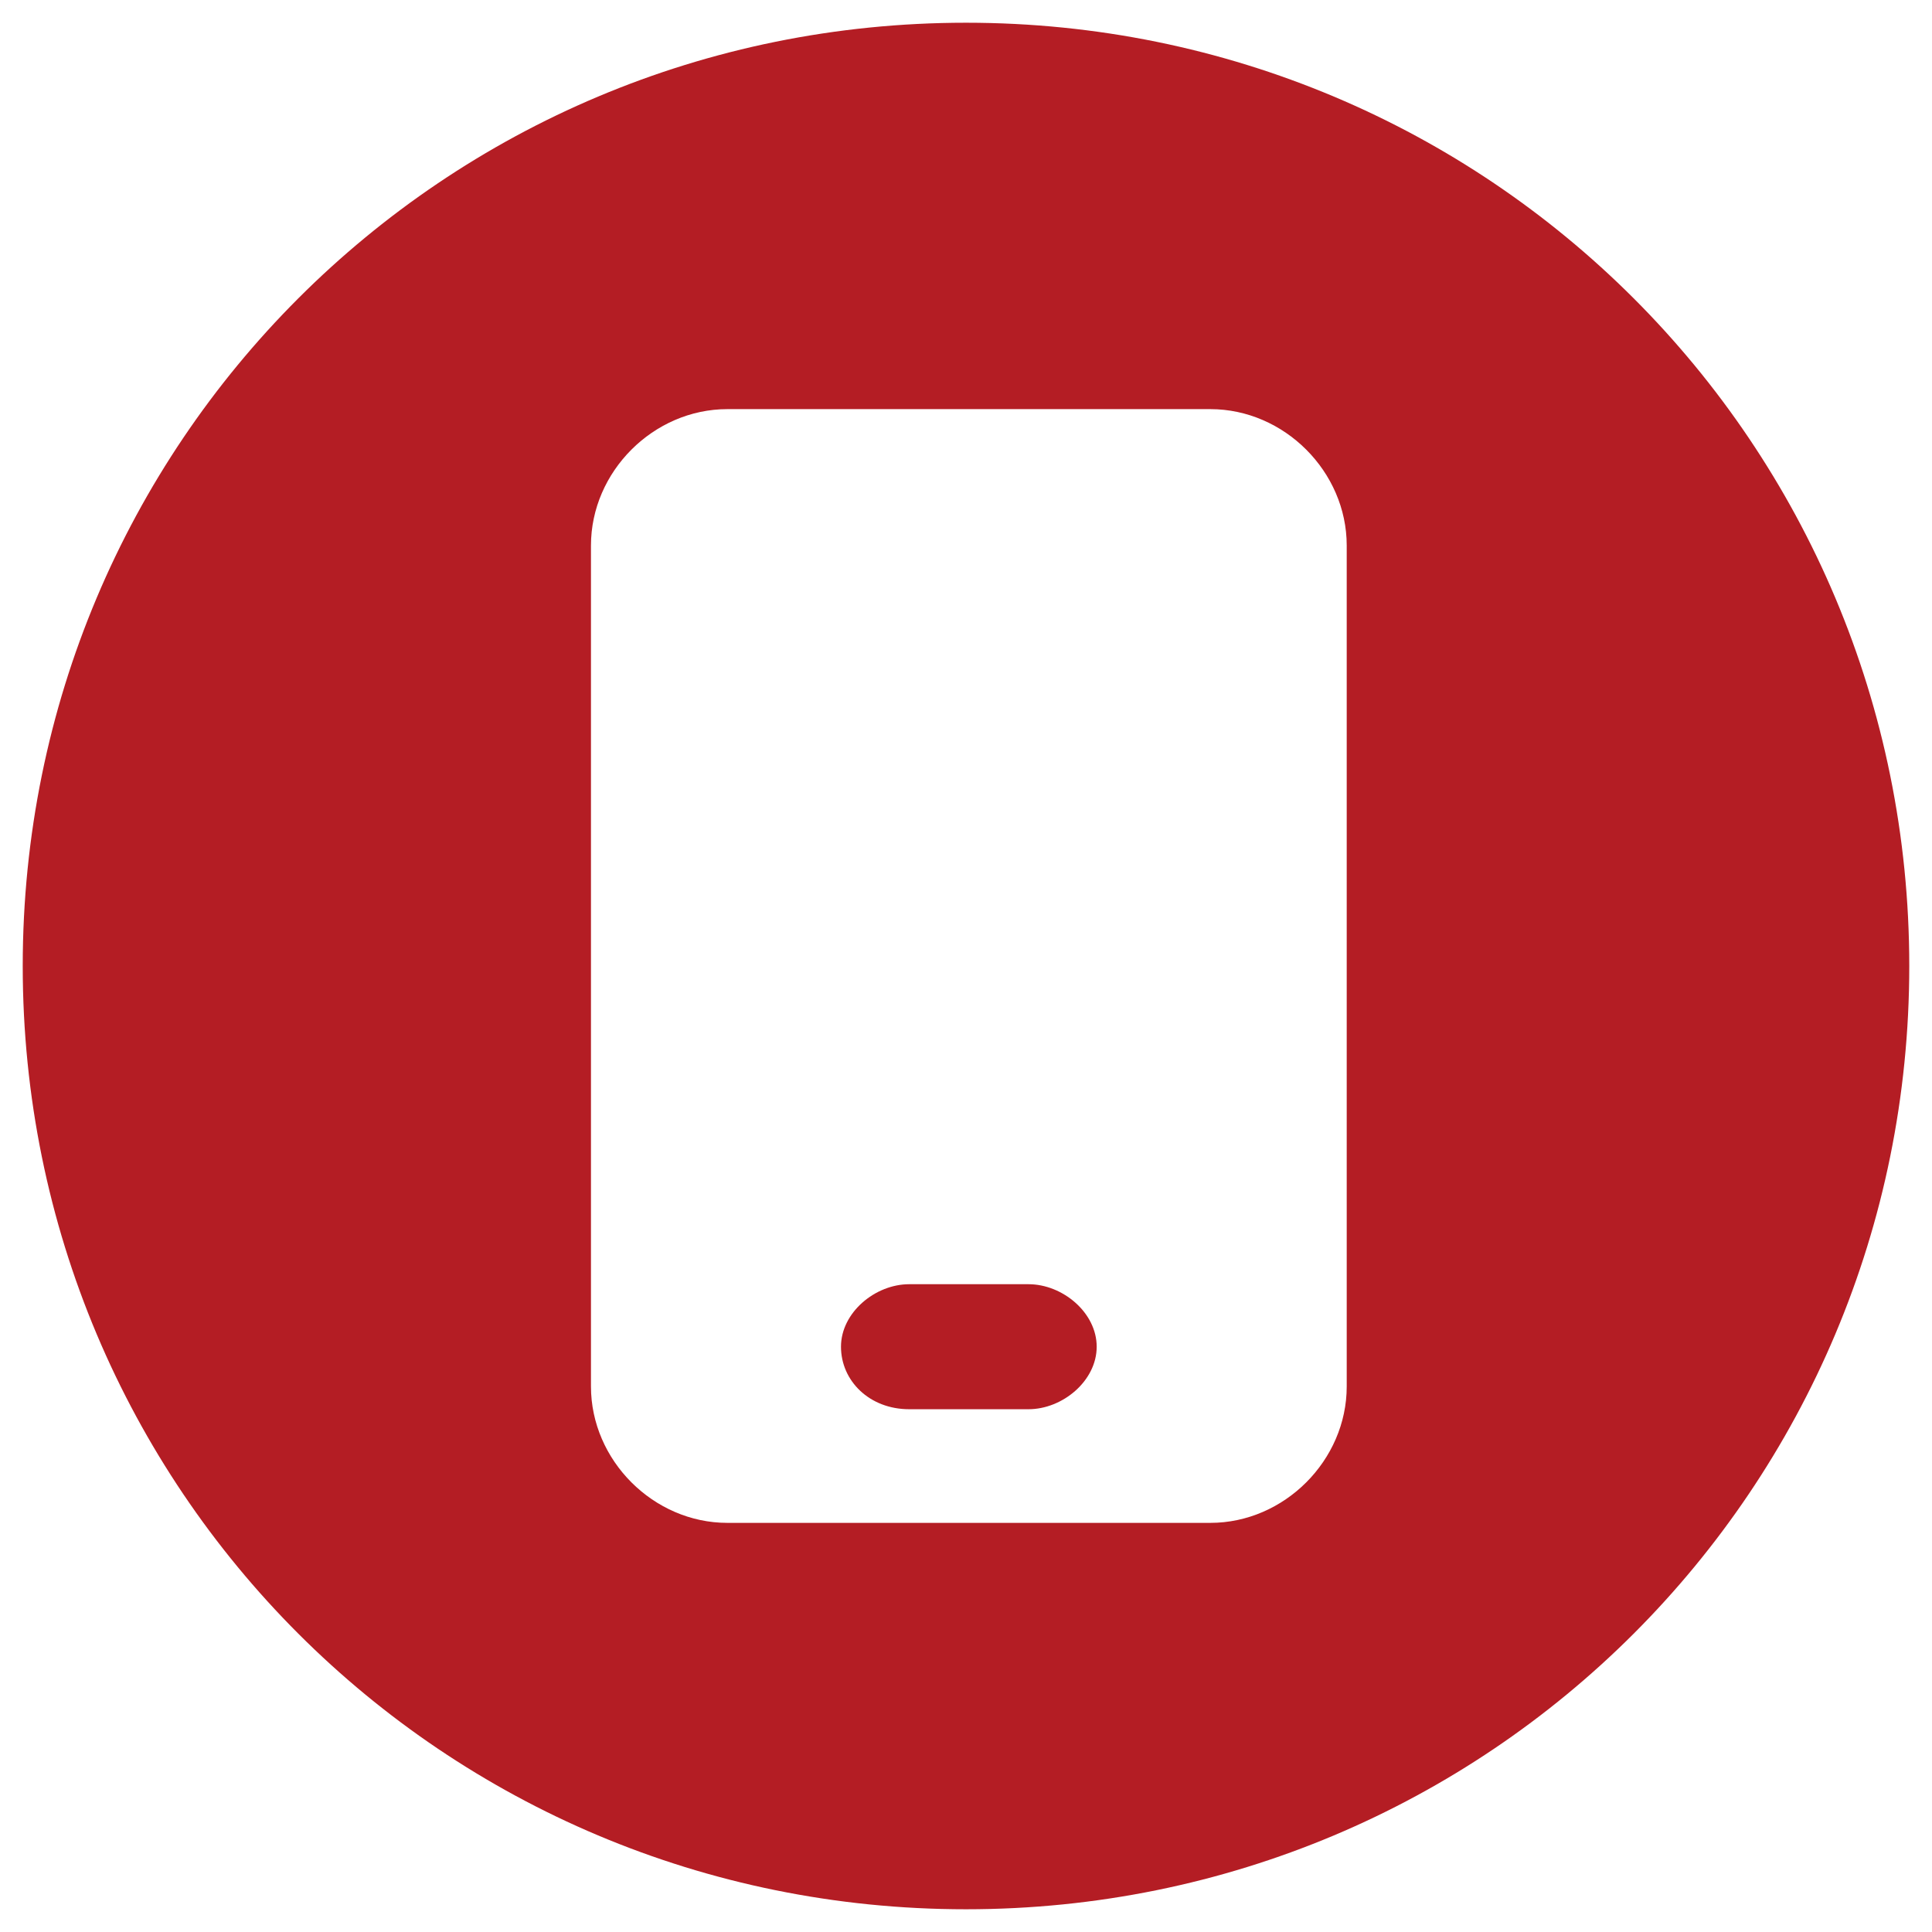 <?xml version="1.0" encoding="UTF-8"?> <svg xmlns="http://www.w3.org/2000/svg" xmlns:xlink="http://www.w3.org/1999/xlink" version="1.1" id="Слой_1" x="0px" y="0px" viewBox="0 0 34 34" style="enable-background:new 0 0 34 34;" xml:space="preserve"> <style type="text/css"> .st0{fill:#B41D24;} </style> <g> <path class="st0" d="M18.1,22.6H16c-0.6,0-1.2,0.5-1.2,1.1s0.5,1.1,1.2,1.1h2.1c0.6,0,1.2-0.5,1.2-1.1S18.7,22.6,18.1,22.6z"></path> <path class="st0" d="M17,0.4C7.8,0.4,0.4,7.8,0.4,17S7.8,33.6,17,33.6S33.6,26.2,33.6,17C33.6,7.8,26.2,0.4,17,0.4z M23.7,21.2v0.3 v2.9c0,1.3-1.1,2.4-2.4,2.4h-8.5c-1.3,0-2.4-1.1-2.4-2.4v-2.9v-0.3V9.6c0-1.3,1.1-2.4,2.4-2.4h8.5c1.3,0,2.4,1.1,2.4,2.4V21.2z"></path> </g> </svg> 
